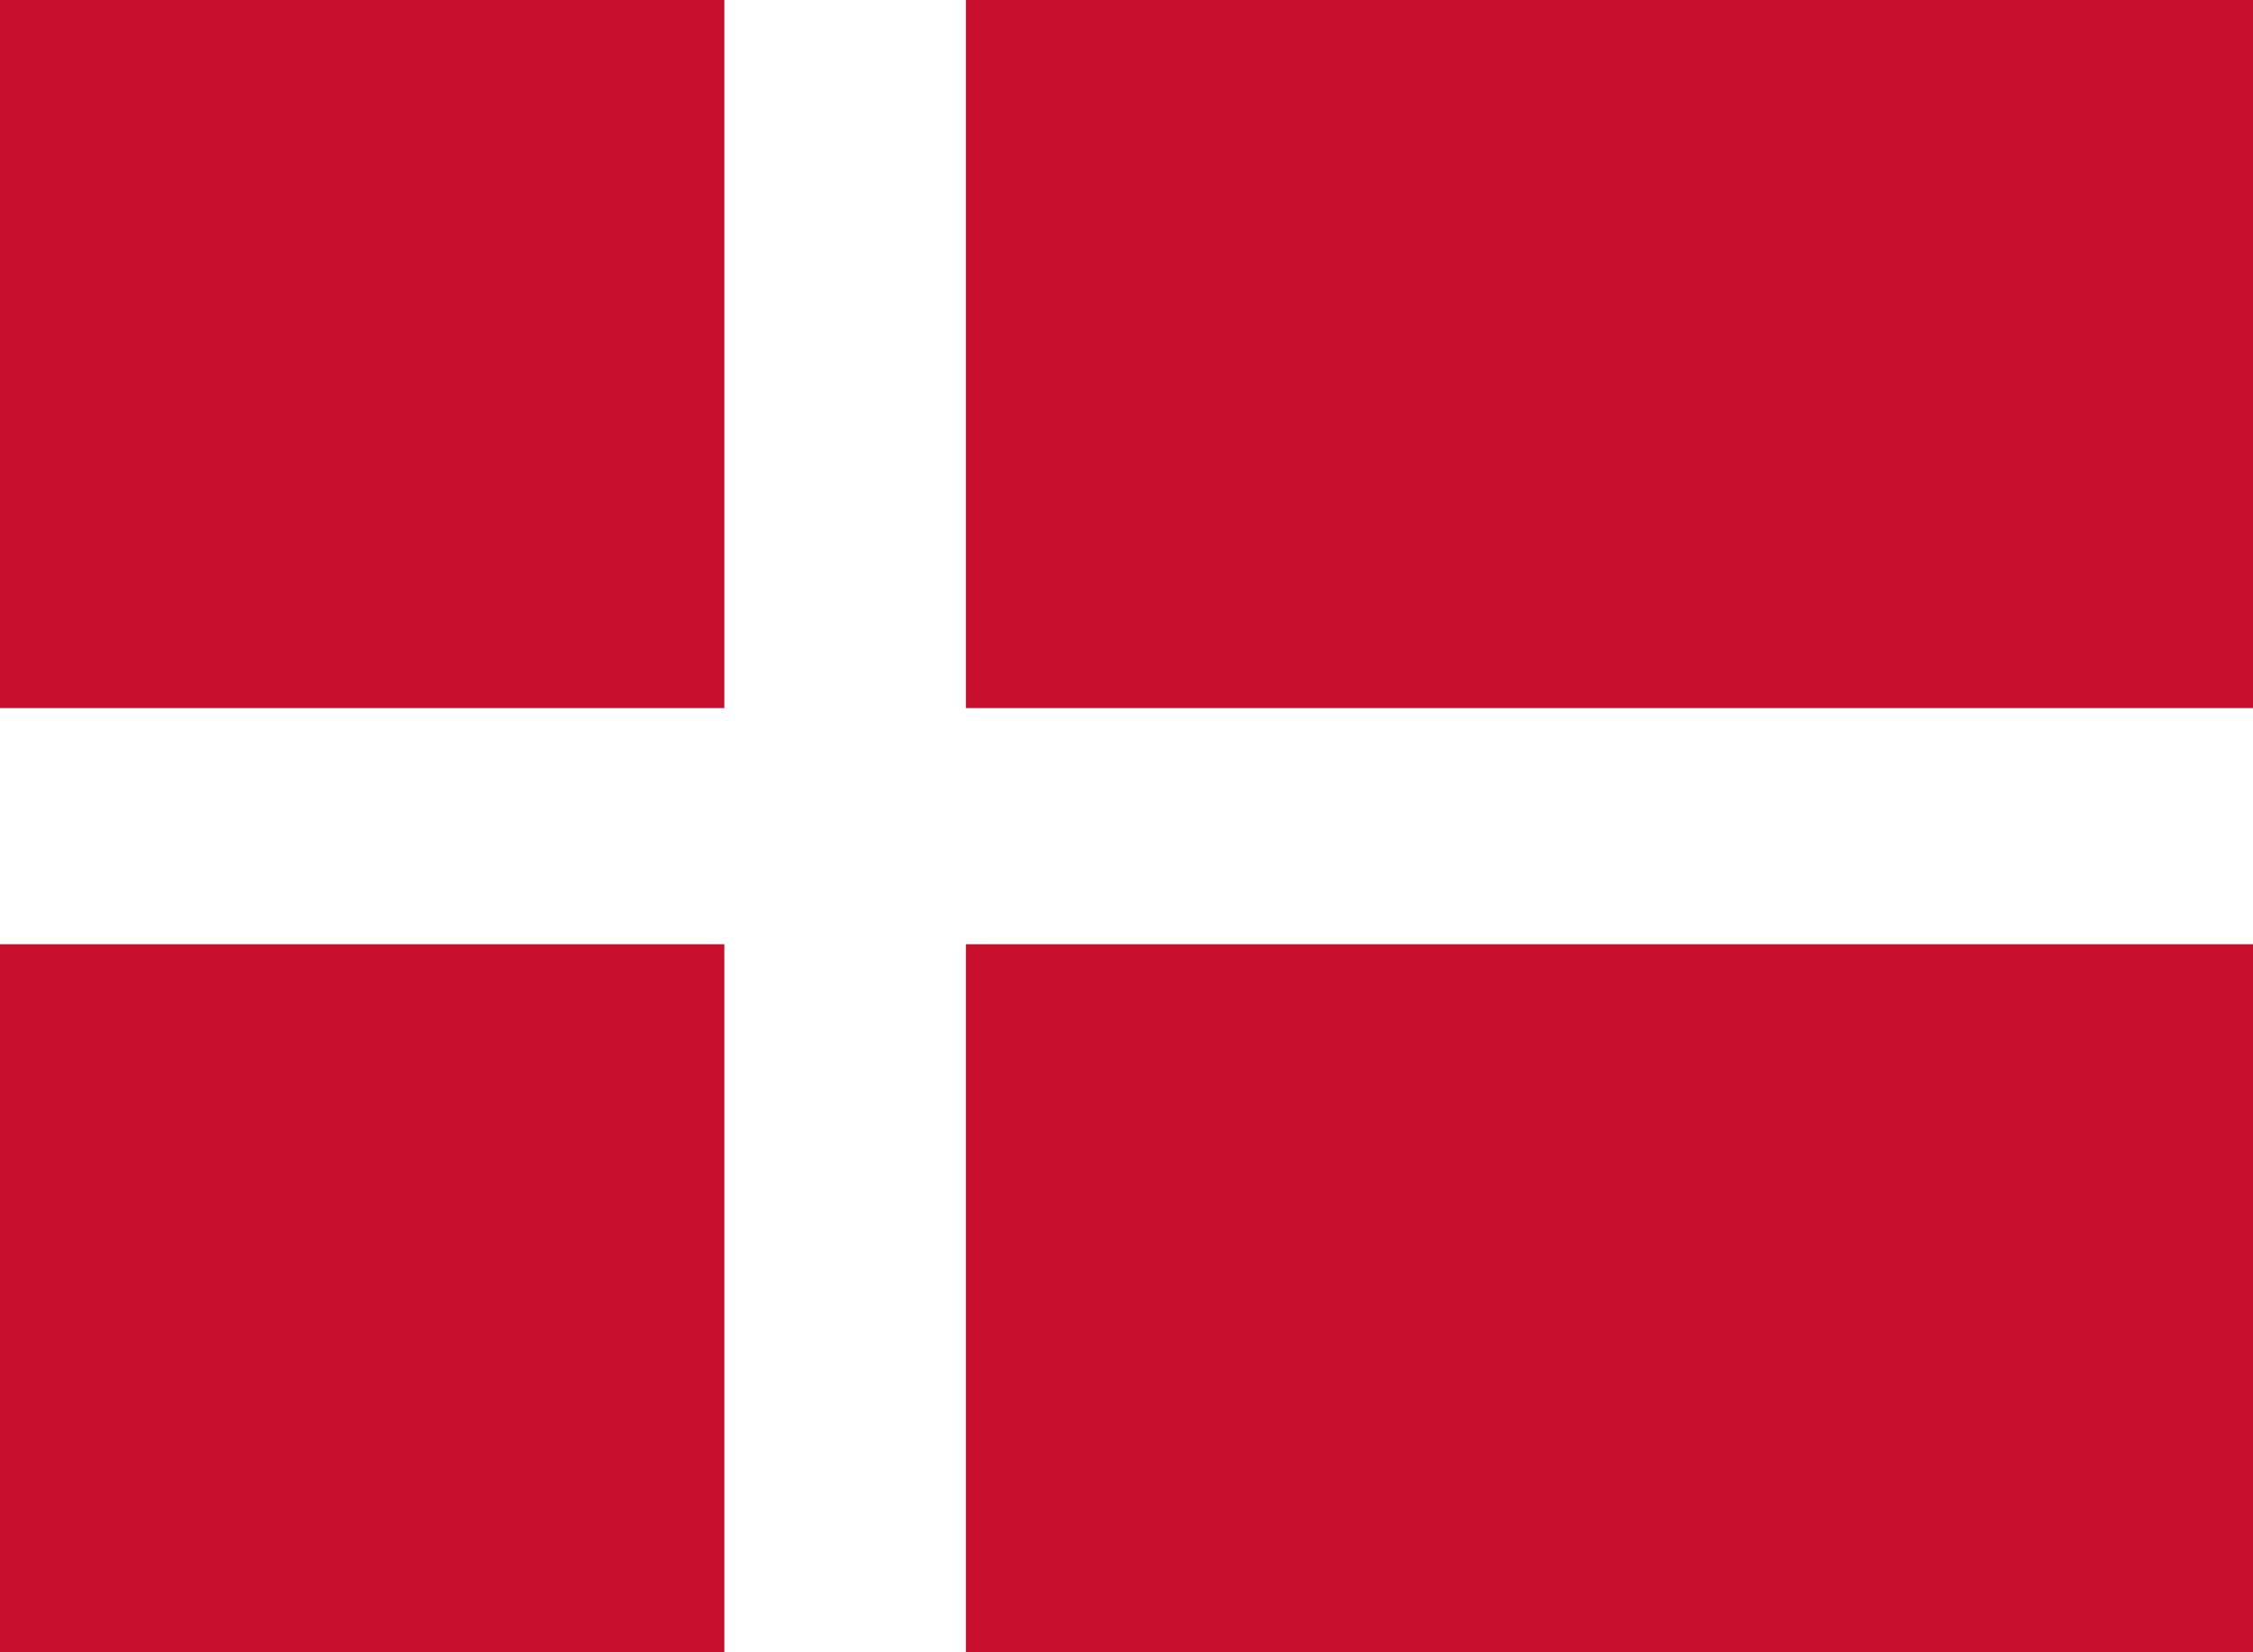 <svg width="45" height="33" xmlns="http://www.w3.org/2000/svg" xmlns:xlink="http://www.w3.org/1999/xlink" xml:space="preserve" overflow="hidden"><rect width="100%" height="100%" fill="#333333" stroke="none"/><defs><clipPath id="clip0"><rect x="0" y="0" width="45" height="33"/></clipPath></defs><g clip-path="url(#clip0)"><path d="M0 0 44.007 0 44.007 33 0 33Z" fill="#C8102E" transform="scale(1.023 1)"/><path d="M14.142 0 18.858 0 18.858 33 14.142 33Z" fill="#FFFFFF" transform="scale(1.023 1)"/><path d="M0 14.142 44.007 14.142 44.007 18.858 0 18.858Z" fill="#FFFFFF" transform="scale(1.023 1)"/></g></svg>